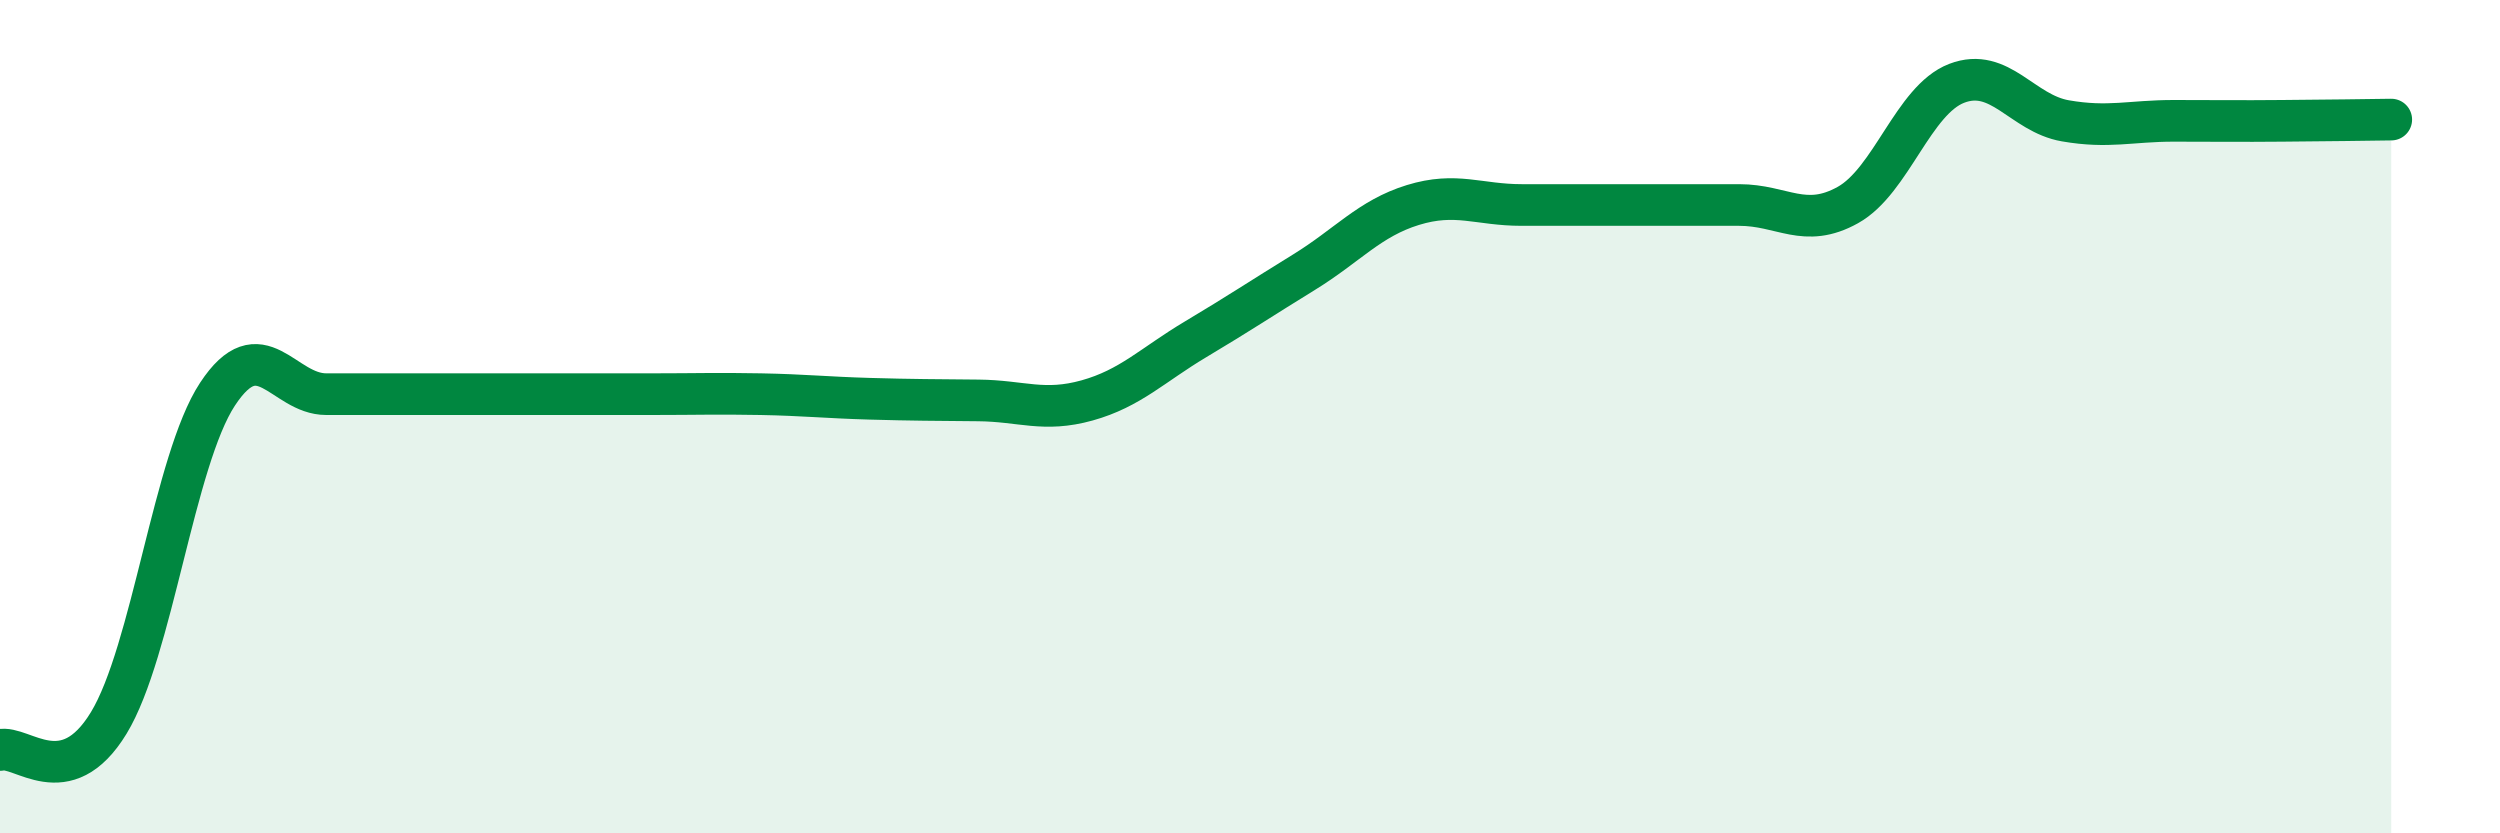 
    <svg width="60" height="20" viewBox="0 0 60 20" xmlns="http://www.w3.org/2000/svg">
      <path
        d="M 0,18 C 0.52,17.87 1.57,19.06 2.61,17.35 C 3.65,15.64 4.18,11.04 5.22,9.46 C 6.26,7.88 6.79,9.46 7.83,9.46 C 8.87,9.46 9.39,9.46 10.43,9.46 C 11.47,9.46 12,9.46 13.04,9.46 C 14.08,9.46 14.61,9.46 15.65,9.46 C 16.69,9.46 17.22,9.44 18.26,9.46 C 19.3,9.48 19.83,9.54 20.87,9.57 C 21.91,9.6 22.44,9.6 23.48,9.61 C 24.52,9.62 25.05,9.9 26.09,9.61 C 27.13,9.32 27.66,8.76 28.7,8.14 C 29.74,7.52 30.26,7.17 31.3,6.53 C 32.34,5.89 32.87,5.24 33.91,4.92 C 34.95,4.6 35.48,4.92 36.52,4.92 C 37.56,4.92 38.09,4.92 39.13,4.92 C 40.17,4.92 40.7,4.92 41.74,4.92 C 42.78,4.92 43.31,5.5 44.35,4.92 C 45.39,4.34 45.92,2.4 46.96,2 C 48,1.6 48.53,2.72 49.57,2.9 C 50.61,3.08 51.13,2.9 52.17,2.9 C 53.21,2.9 53.74,2.91 54.78,2.9 C 55.82,2.89 56.87,2.88 57.39,2.87L57.39 20L0 20Z"
        fill="#008740"
        opacity="0.1"
        stroke-linecap="round"
        stroke-linejoin="round"
      />
      <path
        d="M 0,18 C 0.52,17.87 1.57,19.06 2.61,17.35 C 3.65,15.64 4.18,11.04 5.22,9.46 C 6.26,7.88 6.79,9.46 7.83,9.46 C 8.87,9.46 9.39,9.46 10.43,9.46 C 11.47,9.46 12,9.46 13.04,9.46 C 14.08,9.46 14.61,9.46 15.65,9.46 C 16.69,9.46 17.22,9.44 18.26,9.46 C 19.3,9.48 19.83,9.54 20.87,9.57 C 21.91,9.6 22.44,9.6 23.48,9.61 C 24.52,9.62 25.05,9.9 26.09,9.61 C 27.13,9.32 27.66,8.76 28.7,8.14 C 29.74,7.52 30.26,7.17 31.3,6.53 C 32.34,5.89 32.87,5.24 33.91,4.92 C 34.95,4.6 35.48,4.92 36.52,4.92 C 37.56,4.92 38.09,4.92 39.13,4.92 C 40.17,4.92 40.7,4.92 41.74,4.92 C 42.78,4.92 43.31,5.5 44.35,4.92 C 45.39,4.34 45.92,2.4 46.96,2 C 48,1.6 48.53,2.72 49.57,2.9 C 50.61,3.08 51.13,2.9 52.17,2.9 C 53.21,2.9 53.74,2.91 54.78,2.9 C 55.82,2.89 56.87,2.88 57.39,2.87"
        stroke="#008740"
        stroke-width="1"
        fill="none"
        stroke-linecap="round"
        stroke-linejoin="round"
      />
    </svg>
  